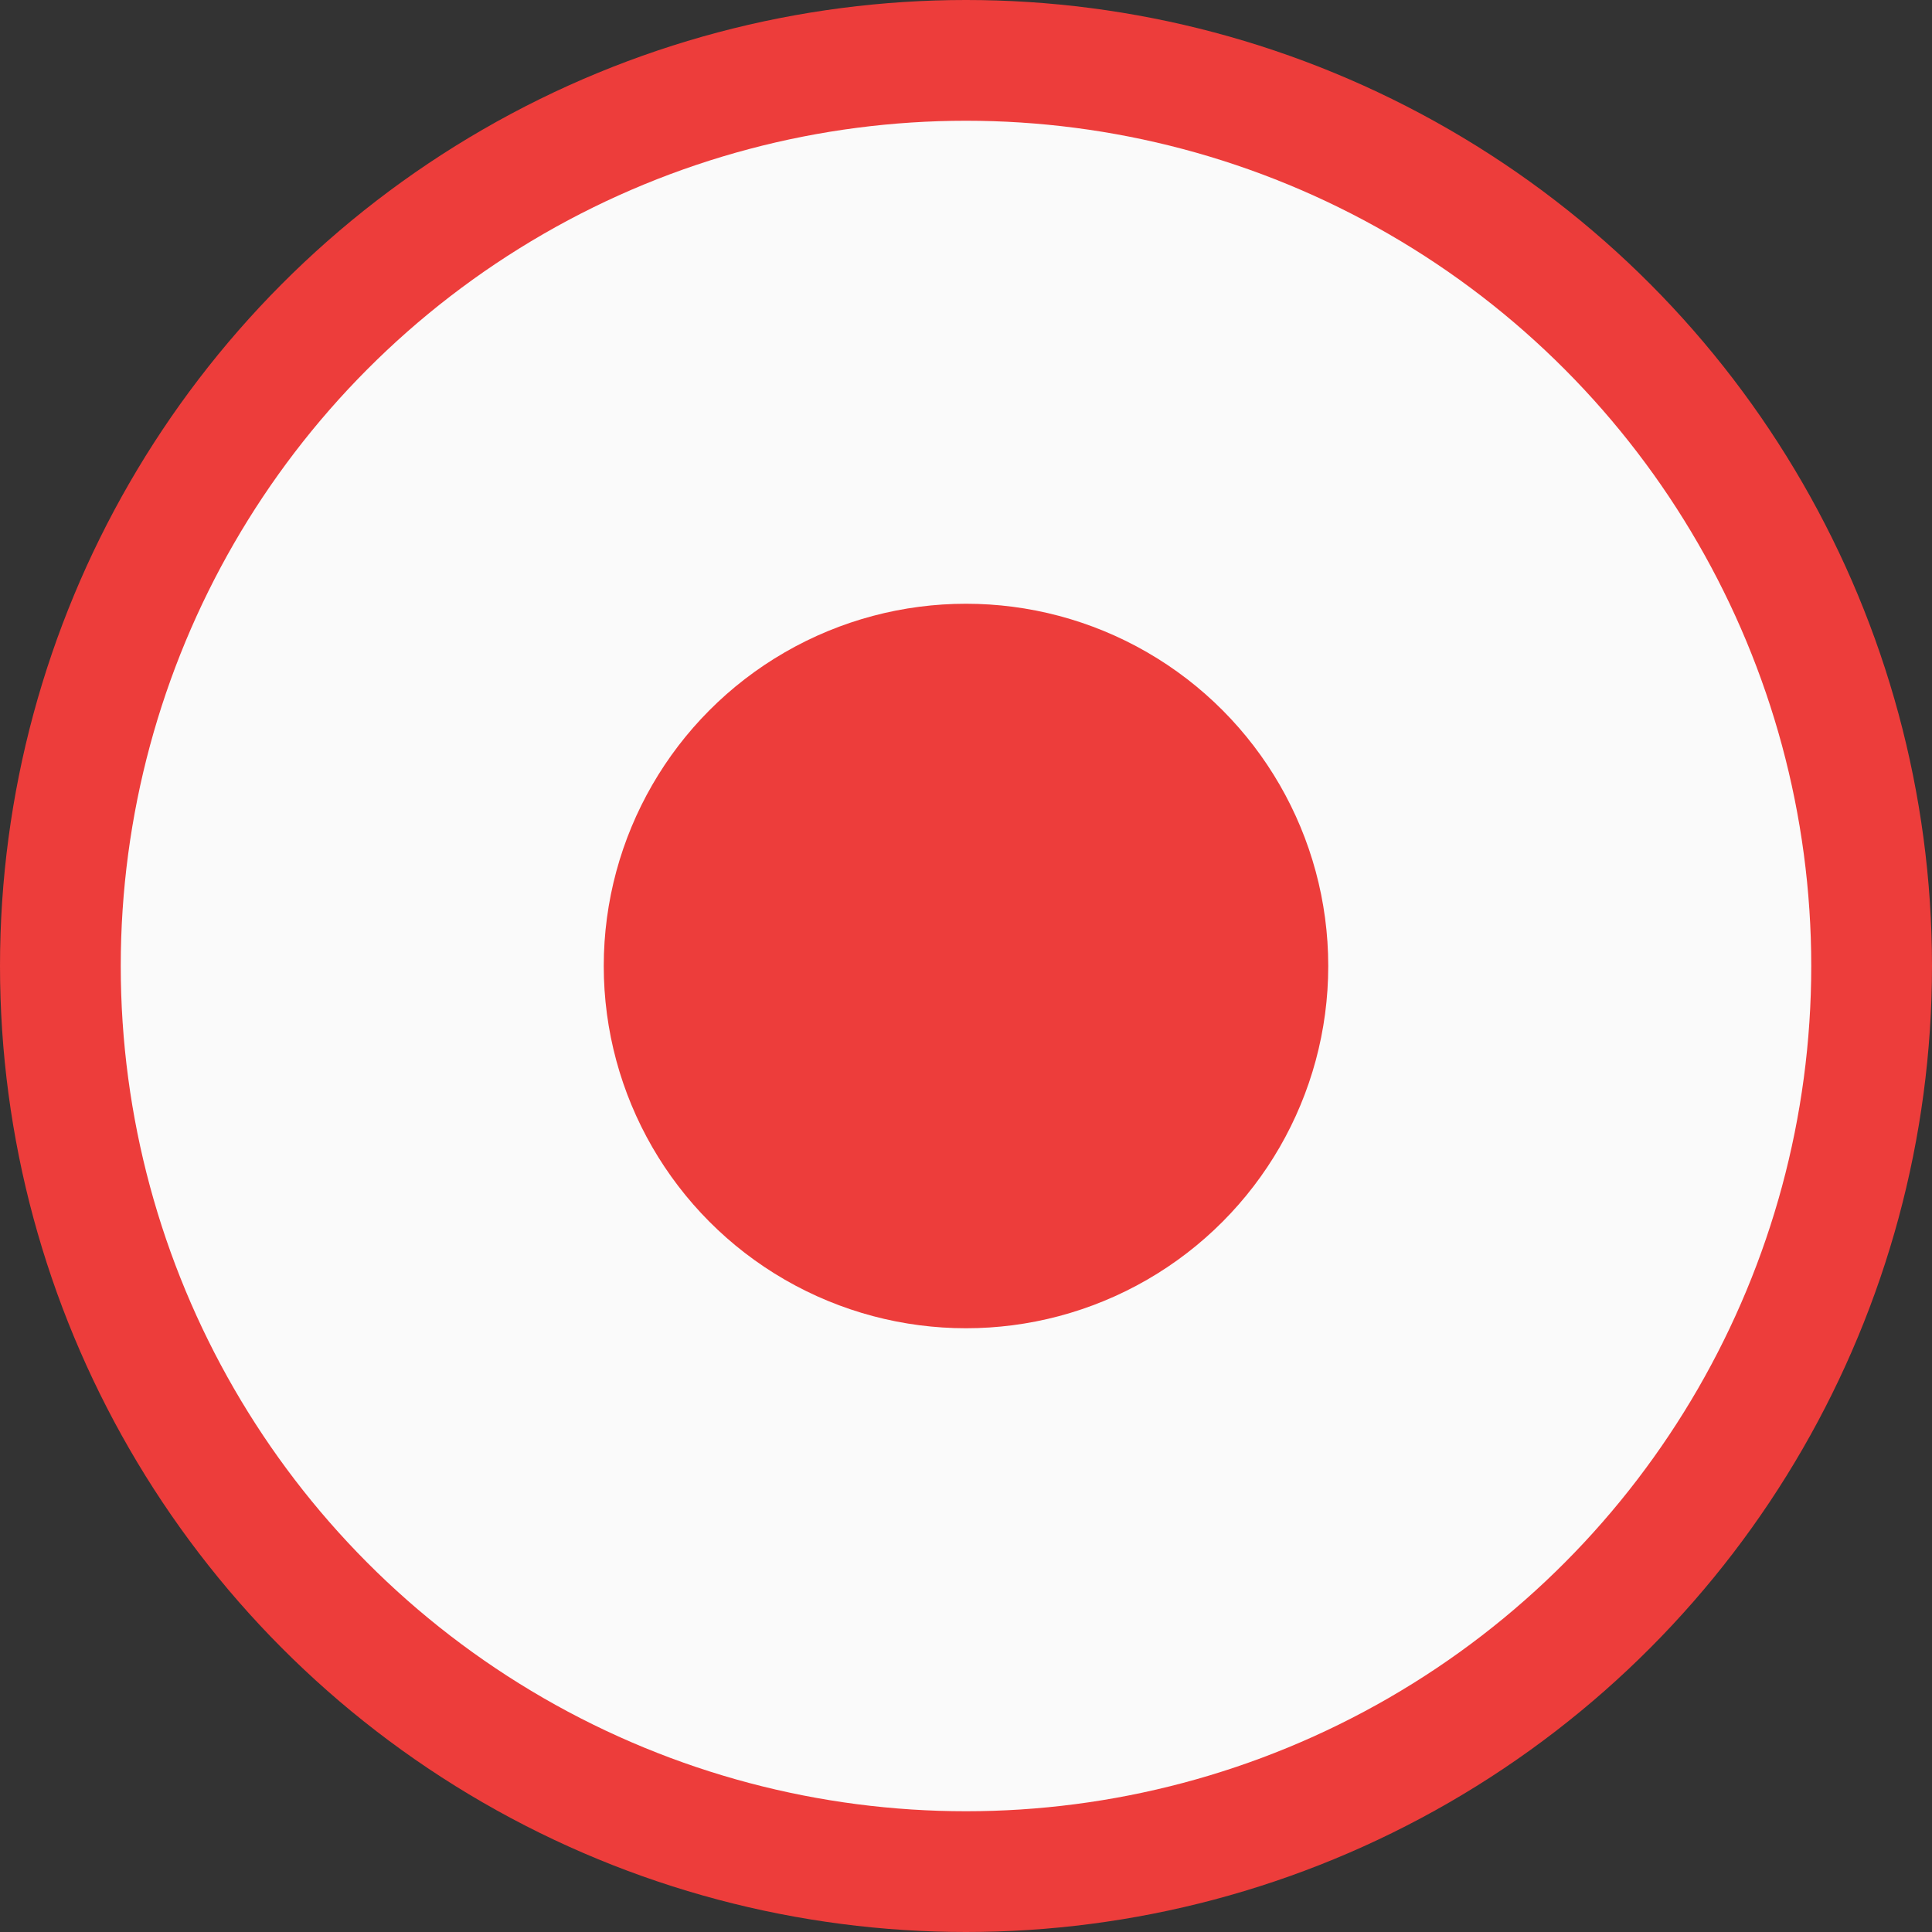<svg viewBox="0 0 16 16" xmlns="http://www.w3.org/2000/svg"><rect x="0" y="0" width="16" height="16" fill="#333333" stroke="none"/>/&amp;gt;<circle cx="8" cy="8" fill="#ed3d3b" r="8"/><circle cx="8" cy="8" fill="#fafafa" r="7"/><circle cx="8" cy="8" fill="#ed3d3b" r="3"/></svg>